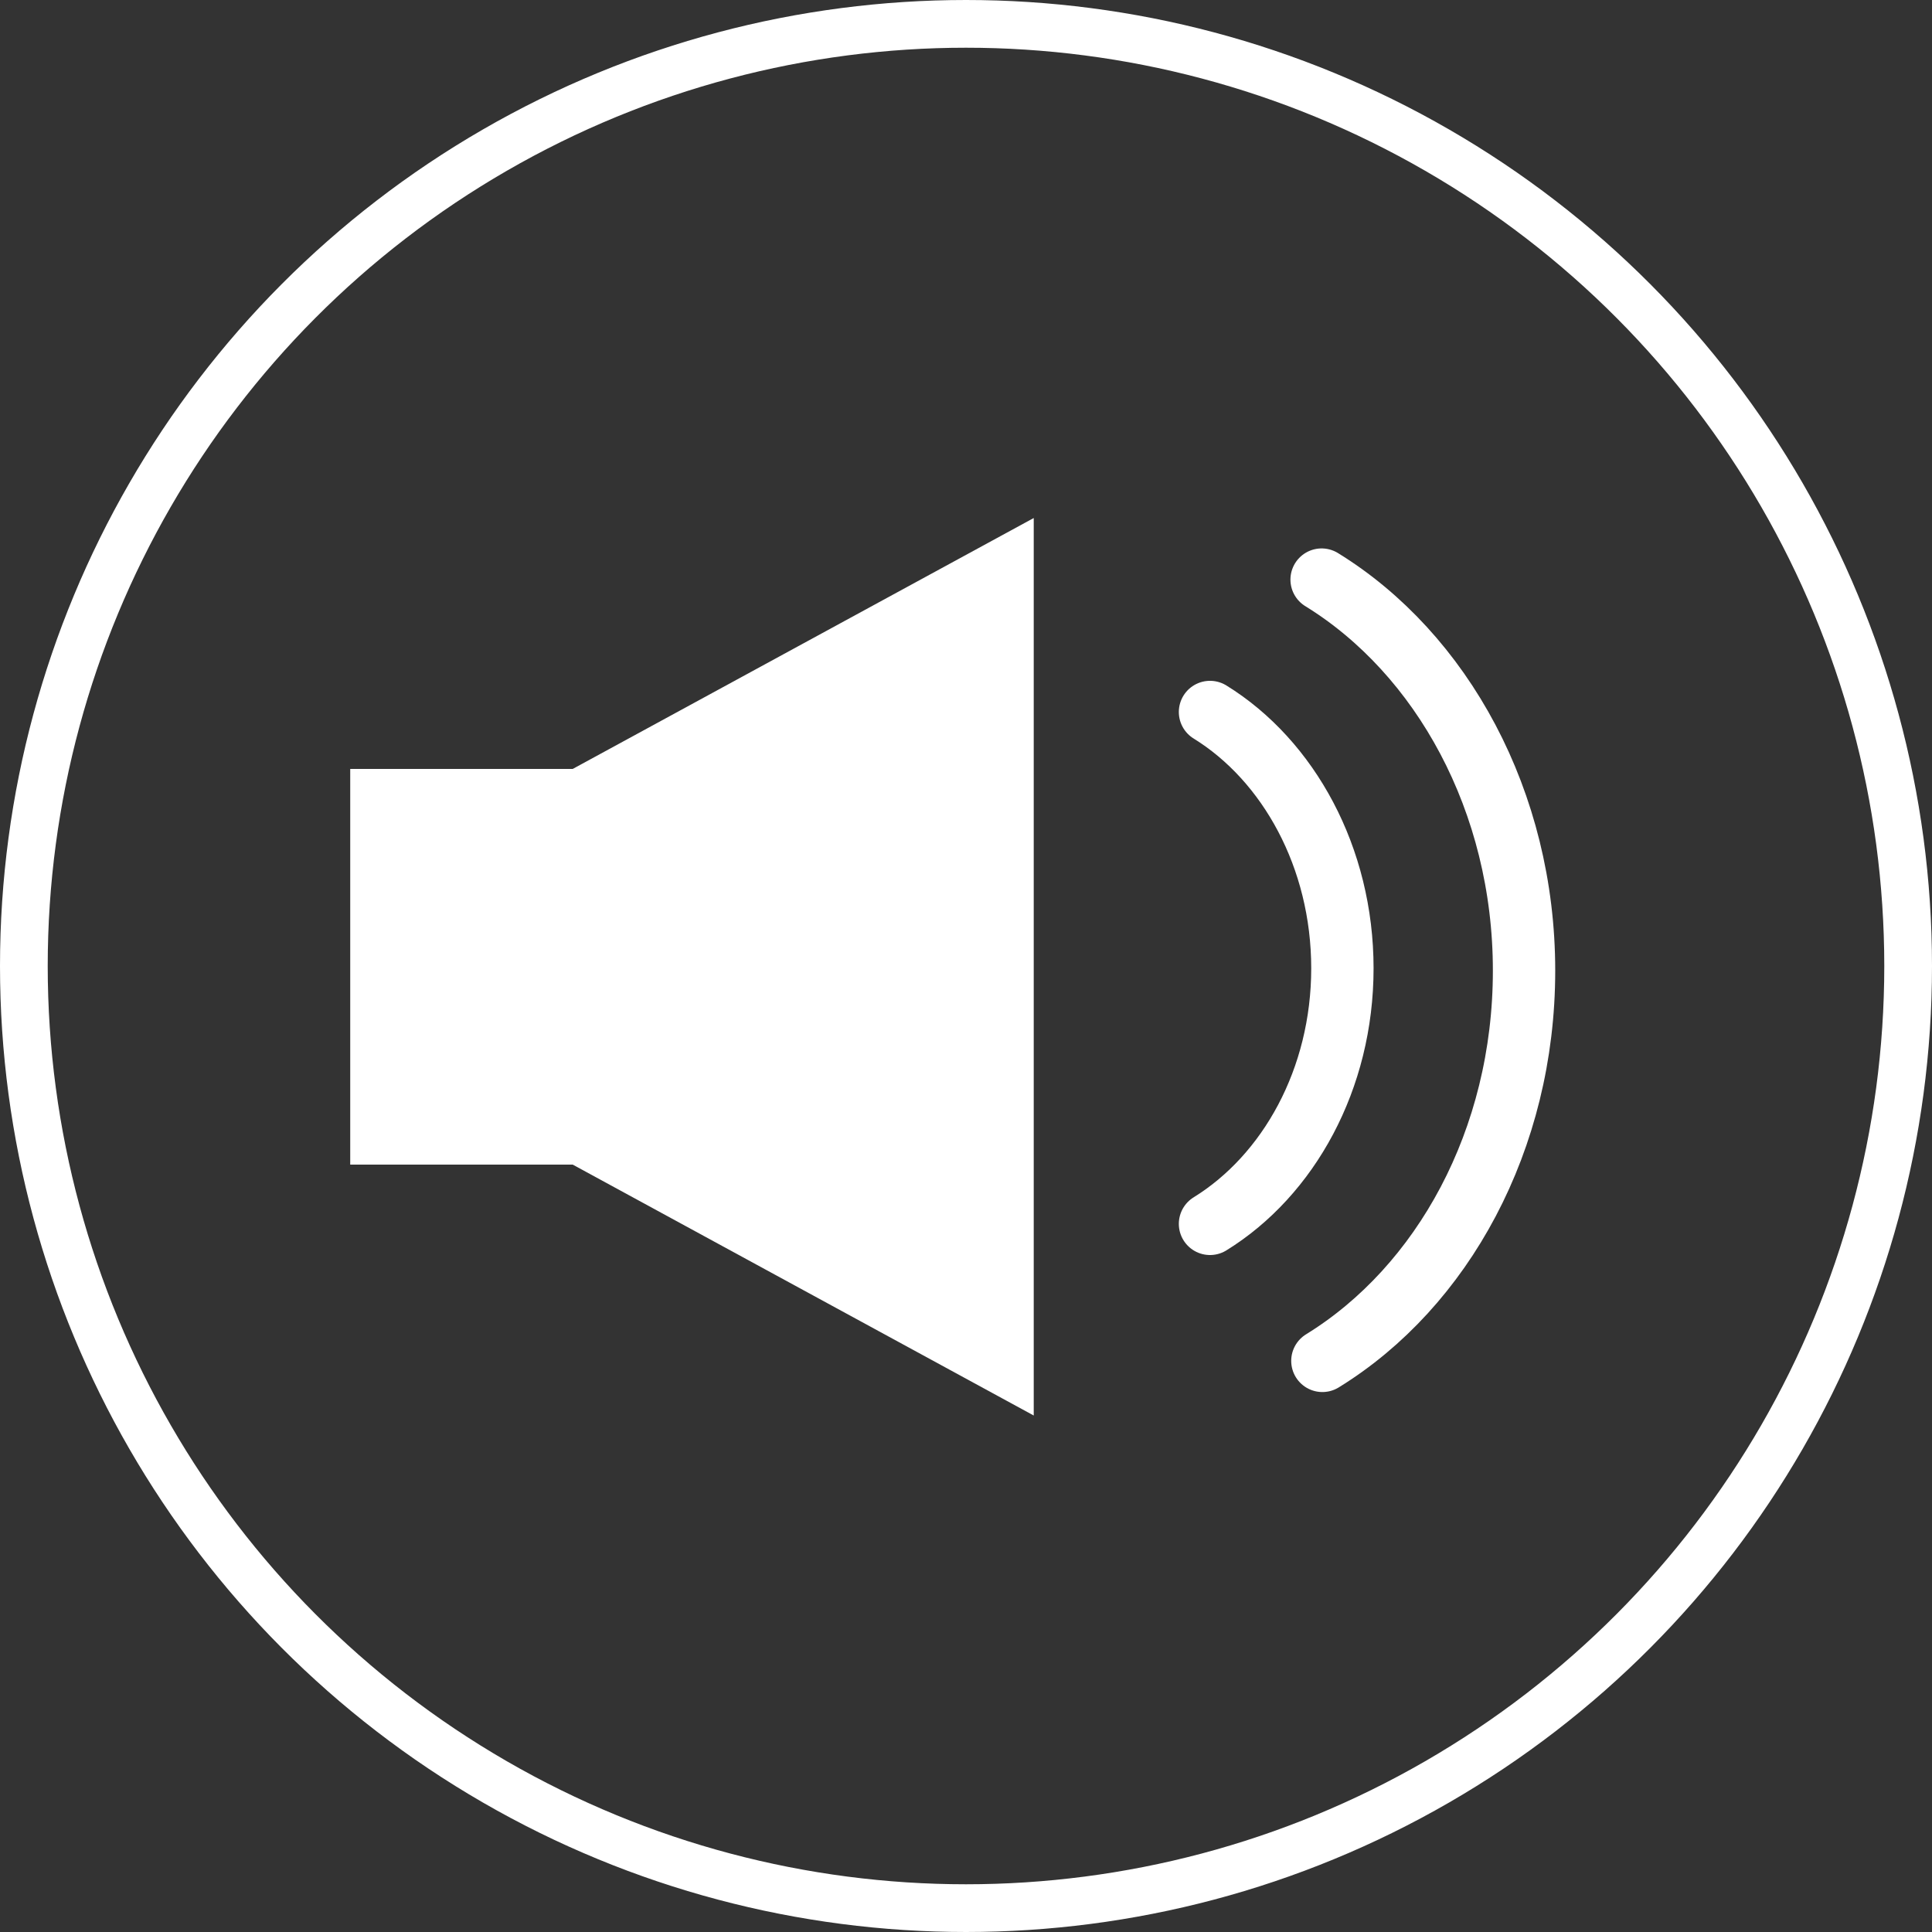 <?xml version="1.0" encoding="UTF-8"?>
<svg id="b" data-name="圖層 2" xmlns="http://www.w3.org/2000/svg" width="25.1" height="25.1" viewBox="0 0 25.1 25.1">
  <rect x="0" y="0" width="25.1" height="25.1" fill="#333333" stroke="none"/>
  <g id="c" data-name="設計">
    <path d="M15.72,15.9c1.02-.63,1.72-1.88,1.72-3.32s-.7-2.7-1.72-3.33" style="fill: none; stroke: #fff; stroke-linecap: round; stroke-linejoin: round; stroke-width: .81px;"/>
    <path d="M17.18,17.68c1.56-.96,2.62-2.87,2.62-5.07s-1.07-4.12-2.63-5.08" style="fill: none; stroke: #fff; stroke-linecap: round; stroke-linejoin: round; stroke-width: .81px;"/>
    <polygon points="13.43 18.39 13.43 6.73 7.44 9.99 4.55 9.99 4.55 15.13 7.44 15.13 13.43 18.39" style="fill: #fff;"/>
    <circle cx="12.55" cy="12.55" r="12.24" style="fill: none; stroke: #fff; stroke-miterlimit: 10; stroke-width: .62px;"/>
  </g>
</svg>